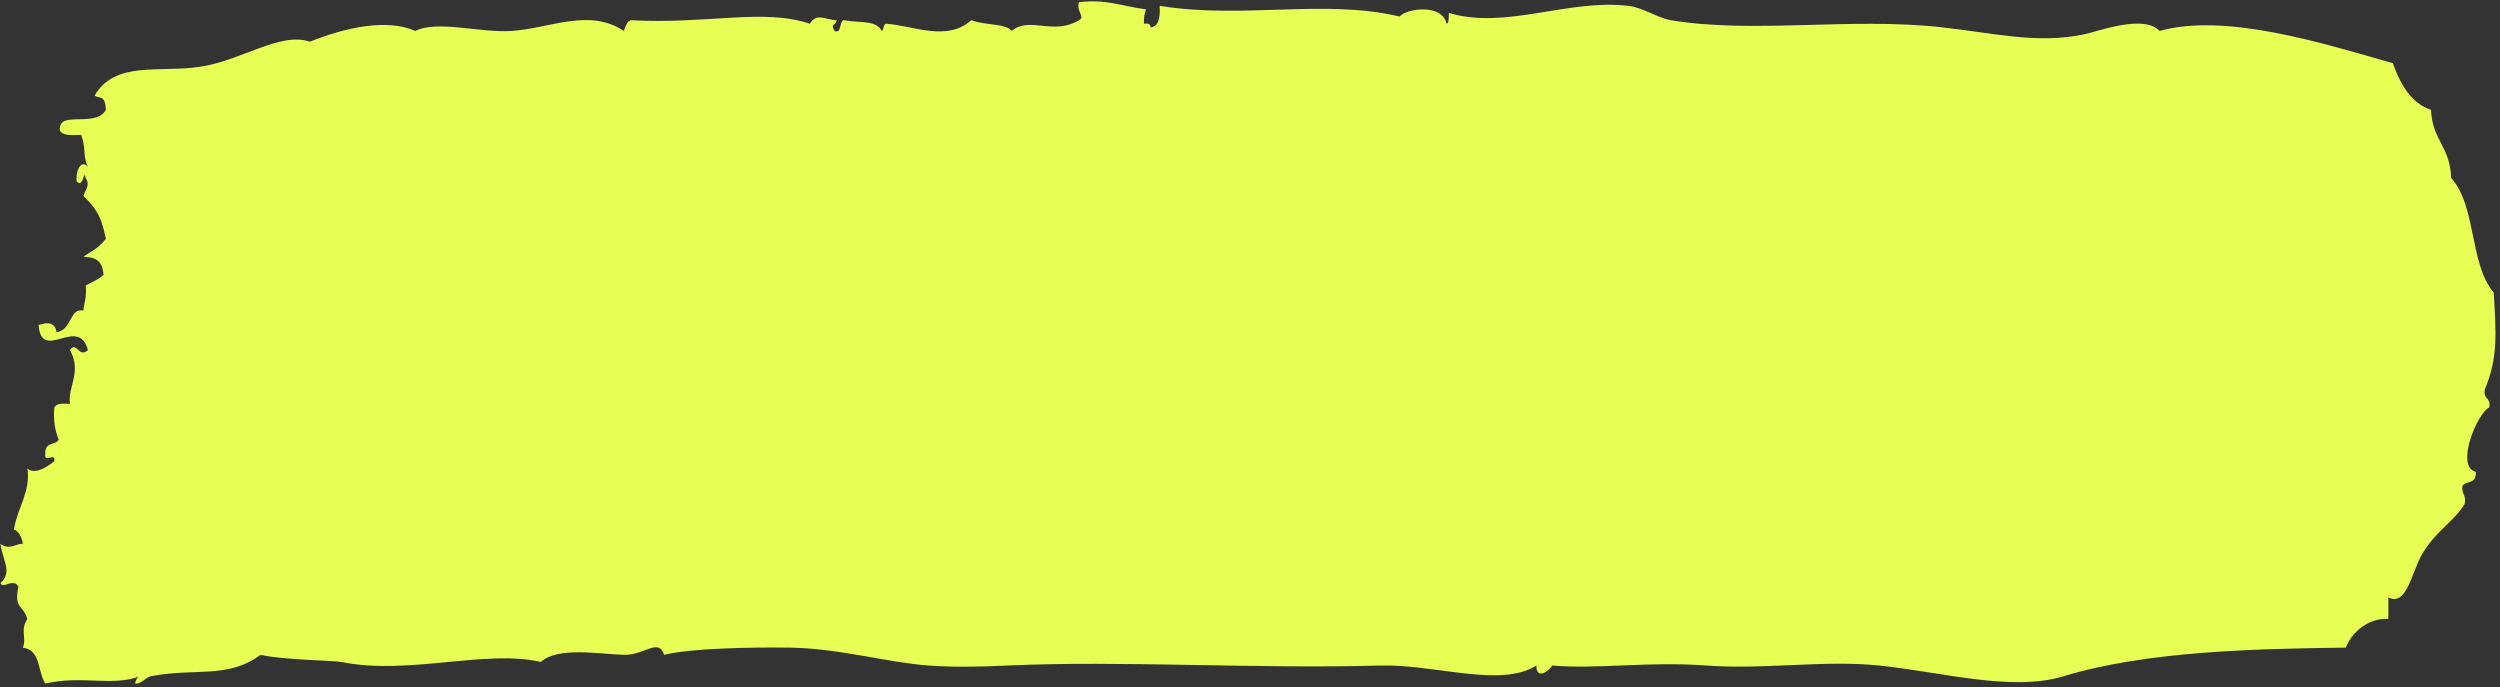 <svg width="502" height="138" xmlns="http://www.w3.org/2000/svg"><rect width="100%" height="100%" fill="#333333" stroke="none"/><g id="Desktop-Mockups" stroke="none" stroke-width="1" fill="none" fill-rule="evenodd"><g id="mhm-full-page-desktop" transform="translate(-283 -983)" fill="#E8FE54" fill-rule="nonzero"><g id="section-1-bruno" transform="translate(-129.093 751.39)"><g id="section-title" transform="translate(412.18 200.879)"><g id="section-title-bg-right" transform="translate(0 31)"><path d="M473.083 135.552c5.533 2.067 11.63-.276 18.907 1.439 1.61-2.557.888-6.76 4.505-7.203-.794-1.975.603-3.522-.904-5.757.887-2.932 2.743-1.998 1.804-6.484.994-1.898 2.998.551 3.605-.72-2.475-2.25-.433-4.562 0-7.922-1.728 1.378-3.015.015-4.505 0 .263-1.493.862-2.45 1.792-2.879-.726-4.47-3.41-7.609-2.7-12.24-1.427 1.393-4.093-.36-5.397-1.44-.327-1.951 2.119.521 1.8-1.446.123-2.595-1.97-1.638-2.7-2.87.645-1.6 1.125-3.476.9-6.484-.577-.988-1.957-.72-3.15-.72.496-3.514-2.463-6.338 0-10.801-1.393-1.945-1.72 1.745-3.61 0 1.911-7.112 9.303 2.664 9.91-5.037-.883-.26-3.282-1.087-3.6 1.439-3.15-.375-2.565-4.984-5.405-4.325-.14-1.692-.713-2.695-.45-5.037-1.219-.69-2.577-1.171-3.6-2.167.275-2.556 1.265-3.56 4.05-3.598-1.851-1.354-2.658-1.393-4.505-3.597 1.002-5.152 2.34-6.385 4.505-8.643-.395-1.27-1.422-2.105-.45-3.59.395-2.136.352 2.166 1.8.712.263-2.672-1.21-4.448-2.254-2.878 1.112-2.435.314-3.69 1.358-6.484 1.754.053 5.3.375 4.05-2.159-1.022-2.052-7.366.344-9.009-2.878.157-3.238 1.35-2.09 2.25-2.886-4.14-7.028-12.966-4.517-21.152-5.757-8.458-1.286-16.084-7.065-22.062-5.037-7.159-2.87-15.493-4.692-21.161-2.159-4.48-2.22-12.895.414-19.362 0-7.66-.505-15.603-4.646-22.511 0-.654-1.714-.688-1.776-1.35-2.158-15.43.857-26.669-2.442-36.022.712-1.427-2.328-3.07-.75-5.397-.712.336 1.355 1.342.497.45 2.158-1.443.62-.934-1.867-1.8-2.158-3.74.62-6.547-.039-7.66 2.158-.483-.183-.305-1.439-.9-1.446-5.621.398-12.215 3.659-17.106-.712-2.62 1.056-7.078.635-8.097 2.158-3.575-3.023-8.33.996-13.515-2.158-1.32-.62.59-1.815 0-3.606-5.358-.689-8.496.773-13.506 1.44.353.635.489 1.63.455 2.878-.642-.062-1.283-.115-1.35.72-1.44-.093-1.983-1.631-1.8-4.318-16.645 2.725-33.195-1.447-48.183 2.158-1.337-1.622-8.496-2.686-9.451 1.44-.527-.115-.378-1.317-.45-2.16C198.66 5.73 186.458-.492 174.132.9c-2.891.321-5.889 2.434-8.551 2.886-16.623 2.77-35.984-.628-54.475 1.431-10.185 1.133-18.966 3.368-28.37 1.44-2.964-.605-12.033-4.127-15.303-.713-13.157-3.666-32.417 2.358-46.827 6.477-1.626 4.6-3.92 8.137-7.655 9.362-.306 6.239-3.847 7.287-4.055 13.687-5.1 5.55-3.622 17.193-8.556 23.026-.416 7.9-.955 12.914 1.8 19.436.34 2.213-1.235 1.386-.9 3.598 2.544 1.332 6.866 11.92 2.7 12.96-.122 2.603 1.975 1.646 2.705 2.878.187 1.738-.828 1.562-.454 3.598 2.408 3.759 5.8 5.382 8.56 10.082 2.08 3.537 3.031 10.518 6.755 8.643v4.325c3.048-.26 6.887 1.714 8.551 5.756 17.973.238 39.915.65 56.73 5.764 10.266 3.124 24.247-.834 36.917-2.166 11.018-1.148 23.276.857 34.667 0 11.868-.88 21.765.78 31.063 0 .323.834 3.185 3.154 3.15 0 7.257 4.562 20.326-.321 31.518 0 24.426.712 51.863-1.049 74.735 0 5.1.245 10.636.375 15.761 0 8.224-.59 18.045-3.468 27.917-3.598 8.11-.1 20.083.146 25.212 1.447 1.137-3.49 3.918.123 8.105 0 5.082-.168 13.306-1.653 16.656 1.432 11.167-2.58 26.622 2.74 40.073 0 1.575-.314 11.561-.376 16.206-1.432 6.624 4.907 13.37 2.557 22.066 4.317 1.04.207 1.953 1.67 3.15 1.44-.203-.636-.394-1.279-.9-1.424" id="Path" transform="matrix(-1 0 0 1 501 0)"/></g></g></g></g></g></svg>